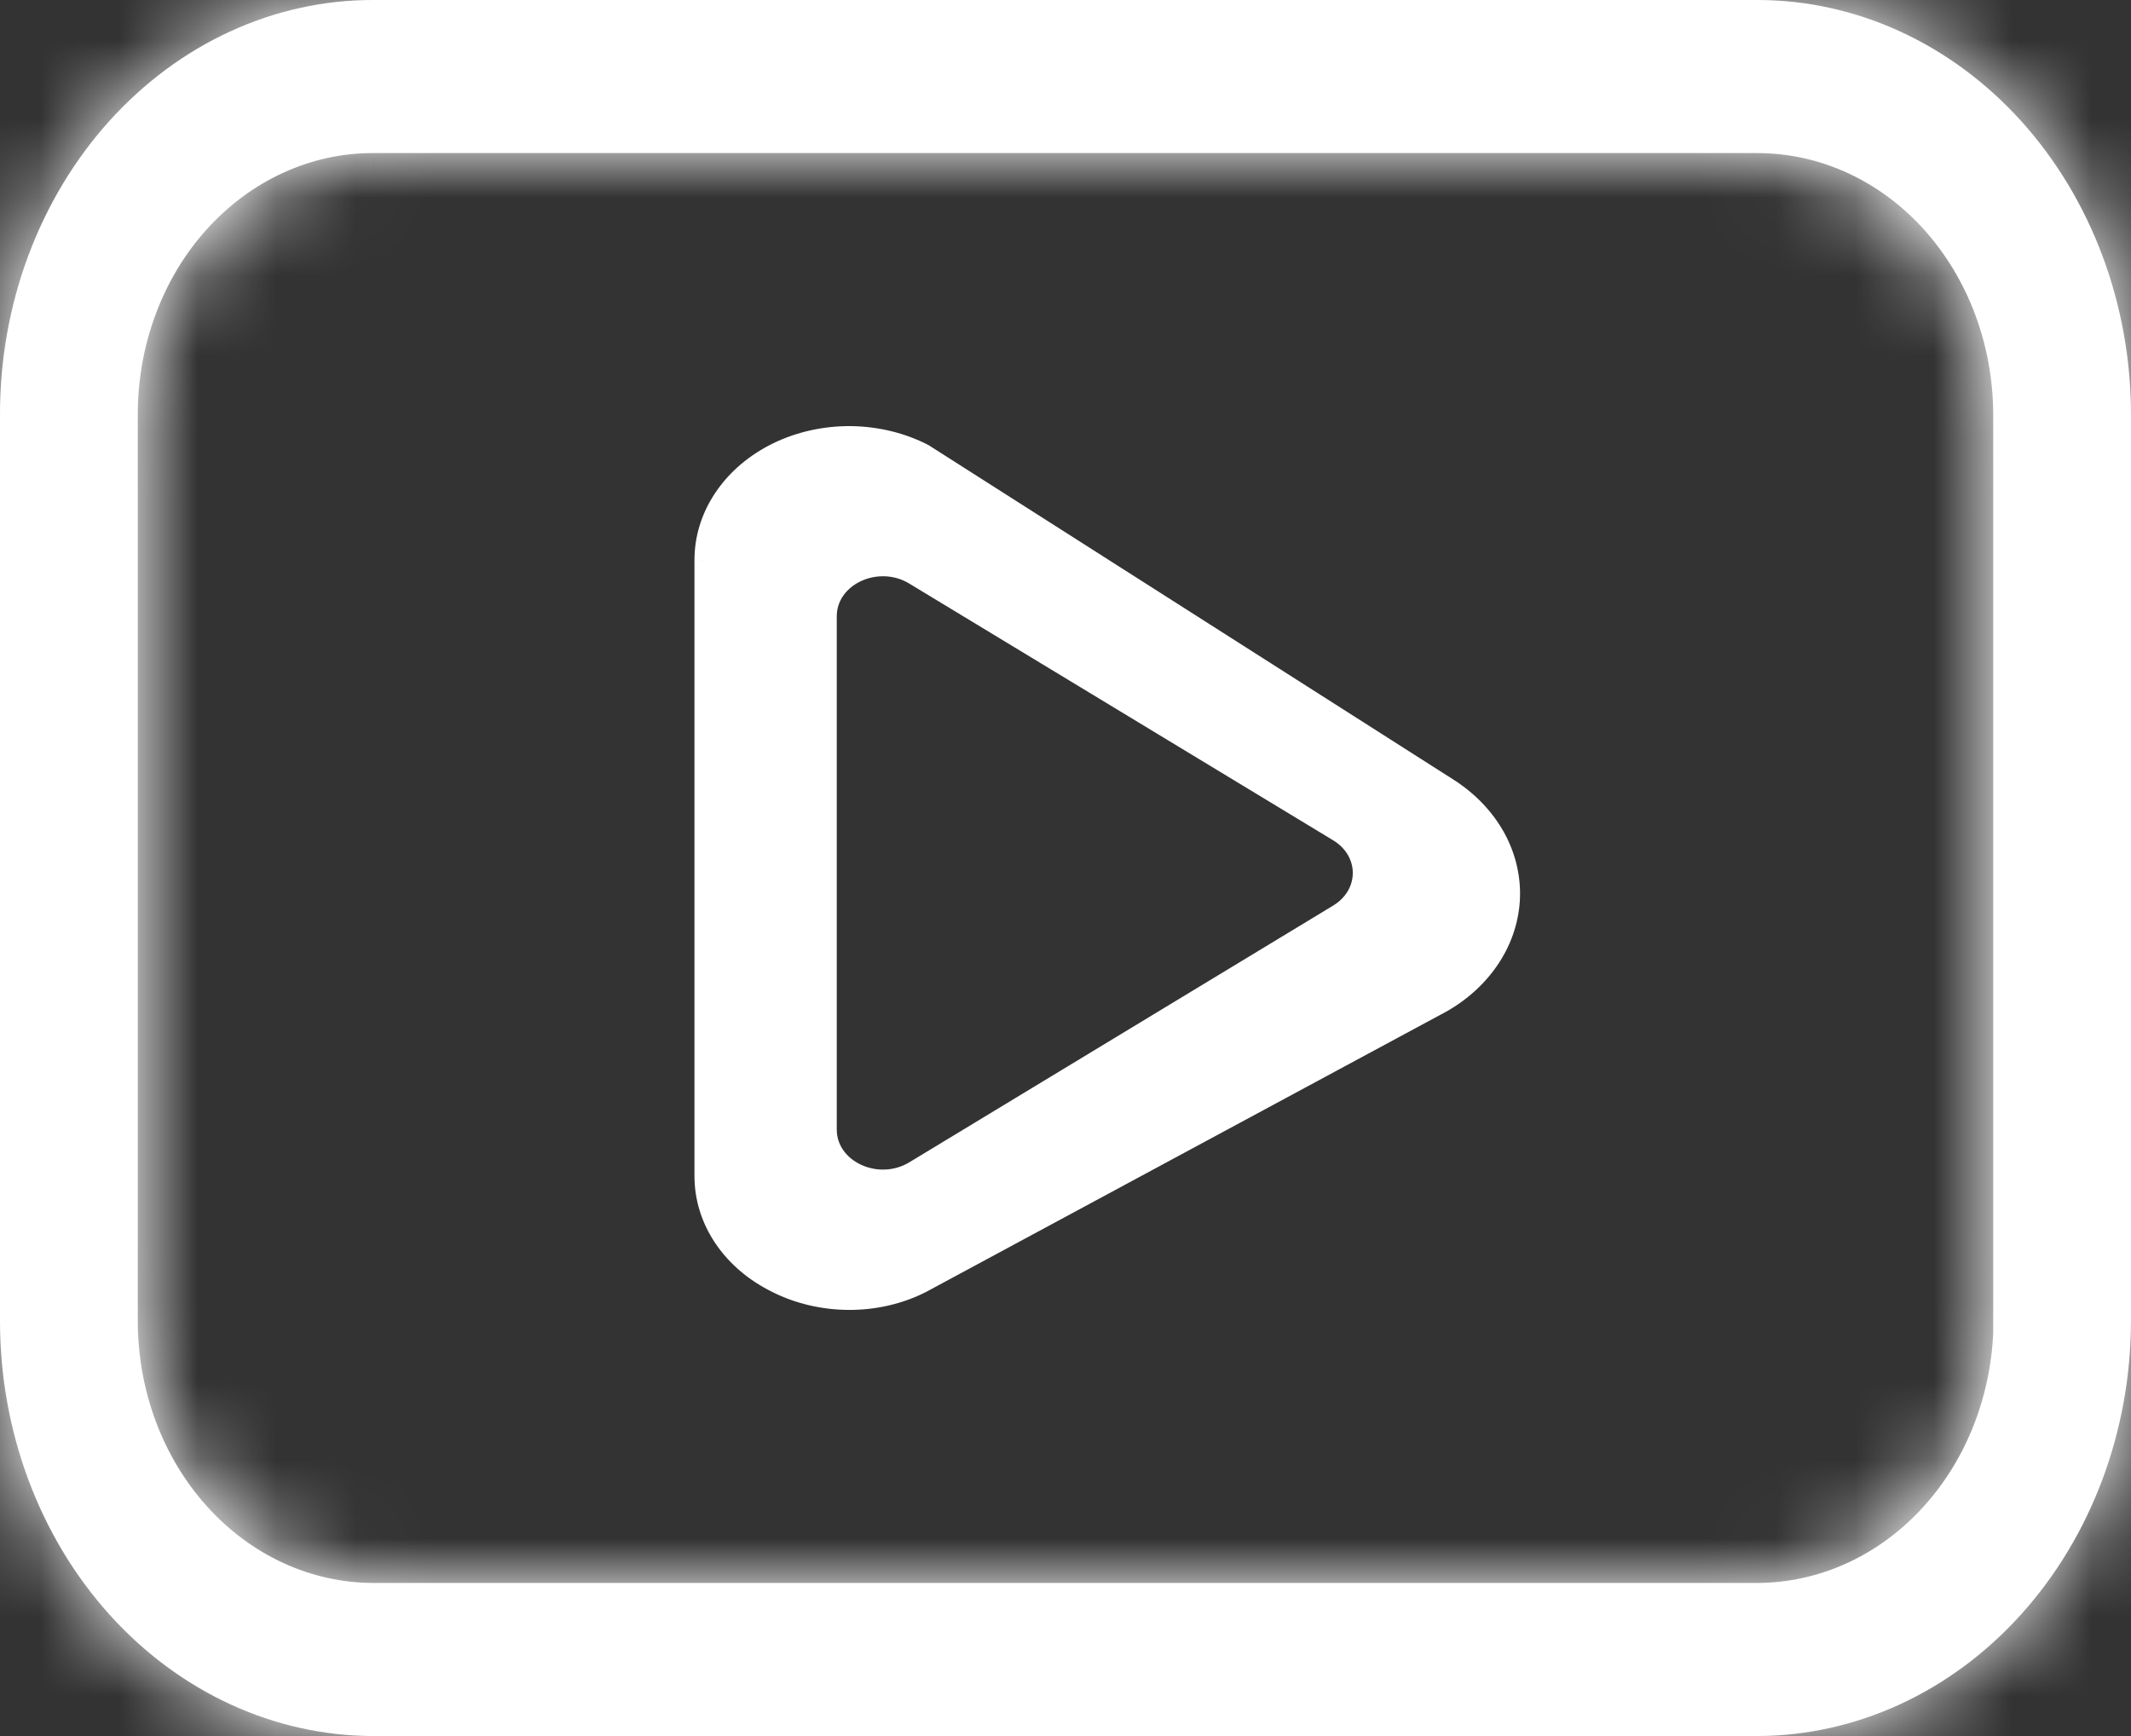 <svg width="27" height="22" viewBox="0 0 27 22" fill="none" xmlns="http://www.w3.org/2000/svg">
<rect x="0" y="0" width="27" height="22" fill="#333333" stroke="none"/>
<mask id="path-1-inside-1_5_896" fill="white">
<path d="M27 5.258C27 3.863 26.501 2.526 25.614 1.54C24.726 0.554 23.522 1.55636e-05 22.266 1.55636e-05H4.734C4.112 -0.002 3.495 0.133 2.92 0.397C2.345 0.66 1.823 1.048 1.383 1.536C0.943 2.025 0.595 2.605 0.357 3.244C0.12 3.882 -0.002 4.567 1.40127e-05 5.258V16.742C1.40127e-05 18.137 0.499 19.474 1.386 20.46C2.274 21.446 3.478 22 4.734 22H22.266C23.521 21.997 24.723 21.442 25.61 20.456C26.497 19.471 26.997 18.136 27 16.742V5.258ZM25.254 16.742V16.896C25.215 17.748 24.884 18.551 24.328 19.14C23.773 19.729 23.035 20.058 22.266 20.06H4.734C3.941 20.06 3.182 19.711 2.621 19.088C2.061 18.466 1.746 17.622 1.746 16.742V5.258C1.745 4.821 1.821 4.389 1.971 3.986C2.12 3.583 2.34 3.216 2.618 2.908C2.896 2.599 3.226 2.355 3.589 2.189C3.952 2.023 4.341 1.938 4.734 1.94H22.266C23.059 1.94 23.819 2.289 24.379 2.911C24.939 3.534 25.254 4.378 25.254 5.258V16.742Z"/>
</mask>
<path d="M27 5.258C27 3.863 26.501 2.526 25.614 1.54C24.726 0.554 23.522 1.55636e-05 22.266 1.55636e-05H4.734C4.112 -0.002 3.495 0.133 2.92 0.397C2.345 0.66 1.823 1.048 1.383 1.536C0.943 2.025 0.595 2.605 0.357 3.244C0.12 3.882 -0.002 4.567 1.40127e-05 5.258V16.742C1.40127e-05 18.137 0.499 19.474 1.386 20.46C2.274 21.446 3.478 22 4.734 22H22.266C23.521 21.997 24.723 21.442 25.61 20.456C26.497 19.471 26.997 18.136 27 16.742V5.258ZM25.254 16.742V16.896C25.215 17.748 24.884 18.551 24.328 19.14C23.773 19.729 23.035 20.058 22.266 20.06H4.734C3.941 20.06 3.182 19.711 2.621 19.088C2.061 18.466 1.746 17.622 1.746 16.742V5.258C1.745 4.821 1.821 4.389 1.971 3.986C2.12 3.583 2.34 3.216 2.618 2.908C2.896 2.599 3.226 2.355 3.589 2.189C3.952 2.023 4.341 1.938 4.734 1.94H22.266C23.059 1.94 23.819 2.289 24.379 2.911C24.939 3.534 25.254 4.378 25.254 5.258V16.742Z" fill="white"/>
<path d="M4.734 1.55636e-05L4.728 2H4.734V1.55636e-05ZM1.40127e-05 5.258L2 5.258L2 5.253L1.40127e-05 5.258ZM1.40127e-05 16.742L-2 16.742L1.40127e-05 16.742ZM22.266 22L22.266 24L22.272 24L22.266 22ZM27 16.742L29 16.747V16.742H27ZM25.254 16.896L27.252 16.985L27.254 16.941V16.896H25.254ZM22.266 20.06L22.266 22.06L22.272 22.06L22.266 20.06ZM1.746 16.742H3.746H1.746ZM1.746 5.258L3.746 5.258L3.746 5.251L1.746 5.258ZM4.734 1.94L4.725 3.94H4.734V1.94ZM29 5.258C29 3.397 28.336 1.575 27.1 0.202L24.127 2.878C24.666 3.477 25 4.33 25 5.258H29ZM27.1 0.202C25.857 -1.179 24.124 -2 22.266 -2V2C22.92 2 23.594 2.286 24.127 2.878L27.1 0.202ZM22.266 -2H4.734V2H22.266V-2ZM4.739 -2C3.822 -2.002 2.92 -1.803 2.087 -1.421L3.754 2.215C4.07 2.07 4.401 1.999 4.728 2L4.739 -2ZM2.087 -1.421C1.254 -1.039 0.512 -0.485 -0.103 0.198L2.869 2.874C3.134 2.58 3.437 2.36 3.754 2.215L2.087 -1.421ZM-0.103 0.198C-0.718 0.881 -1.196 1.681 -1.517 2.547L2.232 3.94C2.385 3.529 2.604 3.169 2.869 2.874L-0.103 0.198ZM-1.517 2.547C-1.839 3.413 -2.002 4.335 -2 5.262L2 5.253C1.999 4.798 2.079 4.351 2.232 3.94L-1.517 2.547ZM-2 5.258V16.742H2V5.258H-2ZM-2 16.742C-2 18.604 -1.336 20.425 -0.1 21.798L2.873 19.122C2.334 18.523 2 17.67 2 16.742L-2 16.742ZM-0.1 21.798C1.143 23.178 2.876 24 4.734 24V20C4.08 20 3.406 19.714 2.873 19.122L-0.1 21.798ZM4.734 24H22.266V20H4.734V24ZM22.272 24C24.127 23.995 25.856 23.173 27.096 21.795L24.124 19.118C23.591 19.71 22.915 19.998 22.261 20L22.272 24ZM27.096 21.795C28.331 20.423 28.996 18.605 29 16.747L25 16.738C24.998 17.666 24.663 18.519 24.124 19.118L27.096 21.795ZM29 16.742V5.258H25V16.742H29ZM23.254 16.742V16.896H27.254V16.742H23.254ZM23.256 16.806C23.238 17.207 23.082 17.547 22.874 17.767L25.783 20.513C26.686 19.555 27.193 18.289 27.252 16.985L23.256 16.806ZM22.874 17.767C22.672 17.981 22.448 18.06 22.261 18.06L22.272 22.06C23.621 22.056 24.873 21.476 25.783 20.513L22.874 17.767ZM22.266 18.06H4.734V22.06H22.266V18.06ZM4.734 18.06C4.544 18.06 4.313 17.978 4.108 17.75L1.135 20.427C2.05 21.443 3.339 22.06 4.734 22.06V18.06ZM4.108 17.75C3.896 17.515 3.746 17.156 3.746 16.742L-0.254 16.742C-0.254 18.089 0.226 19.417 1.135 20.427L4.108 17.75ZM3.746 16.742V5.258H-0.254V16.742H3.746ZM3.746 5.251C3.746 5.051 3.781 4.857 3.846 4.681L0.096 3.29C-0.139 3.922 -0.256 4.592 -0.254 5.265L3.746 5.251ZM3.846 4.681C3.911 4.506 4.002 4.36 4.104 4.246L1.132 1.569C0.679 2.073 0.33 2.659 0.096 3.29L3.846 4.681ZM4.104 4.246C4.206 4.133 4.316 4.055 4.421 4.007L2.757 0.37C2.135 0.655 1.585 1.066 1.132 1.569L4.104 4.246ZM4.421 4.007C4.525 3.96 4.627 3.939 4.725 3.94L4.742 -0.06C4.054 -0.063 3.379 0.085 2.757 0.37L4.421 4.007ZM4.734 3.94H22.266V-0.06H4.734V3.94ZM22.266 3.94C22.456 3.94 22.687 4.022 22.892 4.25L25.865 1.573C24.95 0.557 23.661 -0.06 22.266 -0.06V3.94ZM22.892 4.25C23.104 4.485 23.254 4.844 23.254 5.258H27.254C27.254 3.911 26.774 2.583 25.865 1.573L22.892 4.25ZM23.254 5.258V16.742H27.254V5.258H23.254Z" fill="white" mask="url(#path-1-inside-1_5_896)"/>
<mask id="path-3-outside-2_5_896" maskUnits="userSpaceOnUse" x="7.899" y="4.5" width="12" height="13" fill="black">
<rect fill="white" x="7.899" y="4.5" width="12" height="13"/>
<path fill-rule="evenodd" clip-rule="evenodd" d="M11.716 5.728L18.365 9.967C18.624 10.132 18.832 10.35 18.97 10.6C19.108 10.85 19.172 11.126 19.157 11.403C19.142 11.68 19.047 11.949 18.882 12.187C18.717 12.425 18.486 12.625 18.21 12.768L11.688 16.283C11.407 16.426 11.086 16.501 10.758 16.5C10.432 16.499 10.111 16.424 9.829 16.283C9.546 16.144 9.311 15.944 9.148 15.702C8.984 15.46 8.899 15.185 8.899 14.906V7.105C8.897 6.821 8.983 6.543 9.148 6.298C9.313 6.053 9.551 5.849 9.838 5.709C10.125 5.569 10.45 5.497 10.78 5.5C11.11 5.503 11.433 5.582 11.716 5.728ZM16.942 11.562C17.339 11.322 17.339 10.803 16.942 10.562L11.572 7.309C11.118 7.034 10.502 7.322 10.502 7.809L10.502 14.315C10.502 14.802 11.118 15.09 11.572 14.815L16.942 11.562Z"/>
</mask>
<path fill-rule="evenodd" clip-rule="evenodd" d="M11.716 5.728L18.365 9.967C18.624 10.132 18.832 10.35 18.97 10.6C19.108 10.85 19.172 11.126 19.157 11.403C19.142 11.68 19.047 11.949 18.882 12.187C18.717 12.425 18.486 12.625 18.21 12.768L11.688 16.283C11.407 16.426 11.086 16.501 10.758 16.5C10.432 16.499 10.111 16.424 9.829 16.283C9.546 16.144 9.311 15.944 9.148 15.702C8.984 15.46 8.899 15.185 8.899 14.906V7.105C8.897 6.821 8.983 6.543 9.148 6.298C9.313 6.053 9.551 5.849 9.838 5.709C10.125 5.569 10.45 5.497 10.78 5.5C11.11 5.503 11.433 5.582 11.716 5.728ZM16.942 11.562C17.339 11.322 17.339 10.803 16.942 10.562L11.572 7.309C11.118 7.034 10.502 7.322 10.502 7.809L10.502 14.315C10.502 14.802 11.118 15.09 11.572 14.815L16.942 11.562Z" fill="white"/>
<path d="M18.365 9.967L18.419 9.882L18.419 9.882L18.365 9.967ZM11.716 5.728L11.77 5.643L11.762 5.639L11.716 5.728ZM18.97 10.6L19.058 10.552L19.058 10.552L18.97 10.6ZM19.157 11.403L19.057 11.397L19.057 11.397L19.157 11.403ZM18.882 12.187L18.964 12.244L18.964 12.244L18.882 12.187ZM18.21 12.768L18.164 12.68L18.162 12.68L18.21 12.768ZM11.688 16.283L11.734 16.372L11.736 16.371L11.688 16.283ZM10.758 16.5L10.759 16.4L10.759 16.4L10.758 16.5ZM9.829 16.283L9.874 16.193L9.873 16.193L9.829 16.283ZM9.148 15.702L9.23 15.646L9.23 15.646L9.148 15.702ZM8.899 14.906L8.999 14.906V14.906H8.899ZM8.899 7.105H8.999L8.999 7.104L8.899 7.105ZM9.148 6.298L9.065 6.242L9.065 6.242L9.148 6.298ZM10.78 5.5L10.781 5.4L10.78 5.5ZM16.942 10.562L16.89 10.648L16.89 10.648L16.942 10.562ZM16.942 11.562L16.89 11.477L16.89 11.477L16.942 11.562ZM11.572 7.309L11.624 7.224L11.624 7.224L11.572 7.309ZM10.502 7.809L10.602 7.809V7.809H10.502ZM10.502 14.315L10.402 14.315V14.315H10.502ZM11.572 14.815L11.52 14.73L11.52 14.73L11.572 14.815ZM18.419 9.882L11.77 5.644L11.663 5.812L18.311 10.051L18.419 9.882ZM19.058 10.552C18.911 10.286 18.691 10.056 18.419 9.882L18.311 10.051C18.557 10.208 18.753 10.414 18.882 10.648L19.058 10.552ZM19.257 11.408C19.273 11.112 19.204 10.818 19.058 10.552L18.882 10.648C19.012 10.883 19.071 11.14 19.057 11.397L19.257 11.408ZM18.964 12.244C19.14 11.991 19.24 11.704 19.257 11.408L19.057 11.397C19.043 11.655 18.955 11.906 18.8 12.13L18.964 12.244ZM18.256 12.857C18.546 12.707 18.789 12.496 18.964 12.244L18.8 12.13C18.645 12.354 18.427 12.543 18.164 12.68L18.256 12.857ZM11.736 16.371L18.257 12.856L18.162 12.68L11.641 16.195L11.736 16.371ZM10.758 16.6C11.101 16.601 11.438 16.523 11.734 16.372L11.643 16.194C11.376 16.329 11.071 16.401 10.759 16.4L10.758 16.6ZM9.784 16.372C10.08 16.521 10.416 16.599 10.758 16.6L10.759 16.4C10.447 16.399 10.141 16.328 9.874 16.193L9.784 16.372ZM9.065 15.758C9.239 16.015 9.488 16.227 9.785 16.372L9.873 16.193C9.604 16.061 9.383 15.872 9.23 15.646L9.065 15.758ZM8.799 14.906C8.799 15.206 8.891 15.5 9.065 15.758L9.23 15.646C9.078 15.42 8.999 15.165 8.999 14.906L8.799 14.906ZM8.799 7.105V14.906H8.999V7.105H8.799ZM9.065 6.242C8.889 6.503 8.797 6.801 8.799 7.105L8.999 7.104C8.997 6.842 9.077 6.583 9.231 6.354L9.065 6.242ZM9.794 5.619C9.492 5.767 9.24 5.981 9.065 6.242L9.231 6.354C9.385 6.124 9.609 5.932 9.882 5.799L9.794 5.619ZM10.781 5.4C10.436 5.397 10.095 5.472 9.794 5.619L9.882 5.799C10.154 5.666 10.464 5.597 10.779 5.6L10.781 5.4ZM11.762 5.639C11.465 5.486 11.126 5.404 10.781 5.4L10.779 5.6C11.094 5.603 11.402 5.678 11.671 5.817L11.762 5.639ZM16.89 10.648C17.06 10.751 17.14 10.909 17.14 11.062C17.14 11.216 17.06 11.374 16.89 11.477L16.994 11.648C17.221 11.51 17.34 11.288 17.34 11.062C17.34 10.836 17.221 10.614 16.994 10.477L16.89 10.648ZM11.52 7.395L16.89 10.648L16.994 10.477L11.624 7.224L11.52 7.395ZM10.602 7.809C10.602 7.612 10.726 7.45 10.909 7.364C11.092 7.279 11.324 7.276 11.52 7.395L11.624 7.224C11.366 7.067 11.063 7.072 10.825 7.183C10.586 7.294 10.402 7.519 10.402 7.809H10.602ZM10.602 14.315L10.602 7.809L10.402 7.809L10.402 14.315L10.602 14.315ZM11.52 14.73C11.324 14.848 11.092 14.846 10.909 14.76C10.726 14.675 10.602 14.512 10.602 14.315H10.402C10.402 14.605 10.586 14.83 10.825 14.941C11.063 15.053 11.366 15.057 11.624 14.901L11.52 14.73ZM16.89 11.477L11.52 14.73L11.624 14.901L16.994 11.648L16.89 11.477Z" fill="white" mask="url(#path-3-outside-2_5_896)"/>
</svg>
